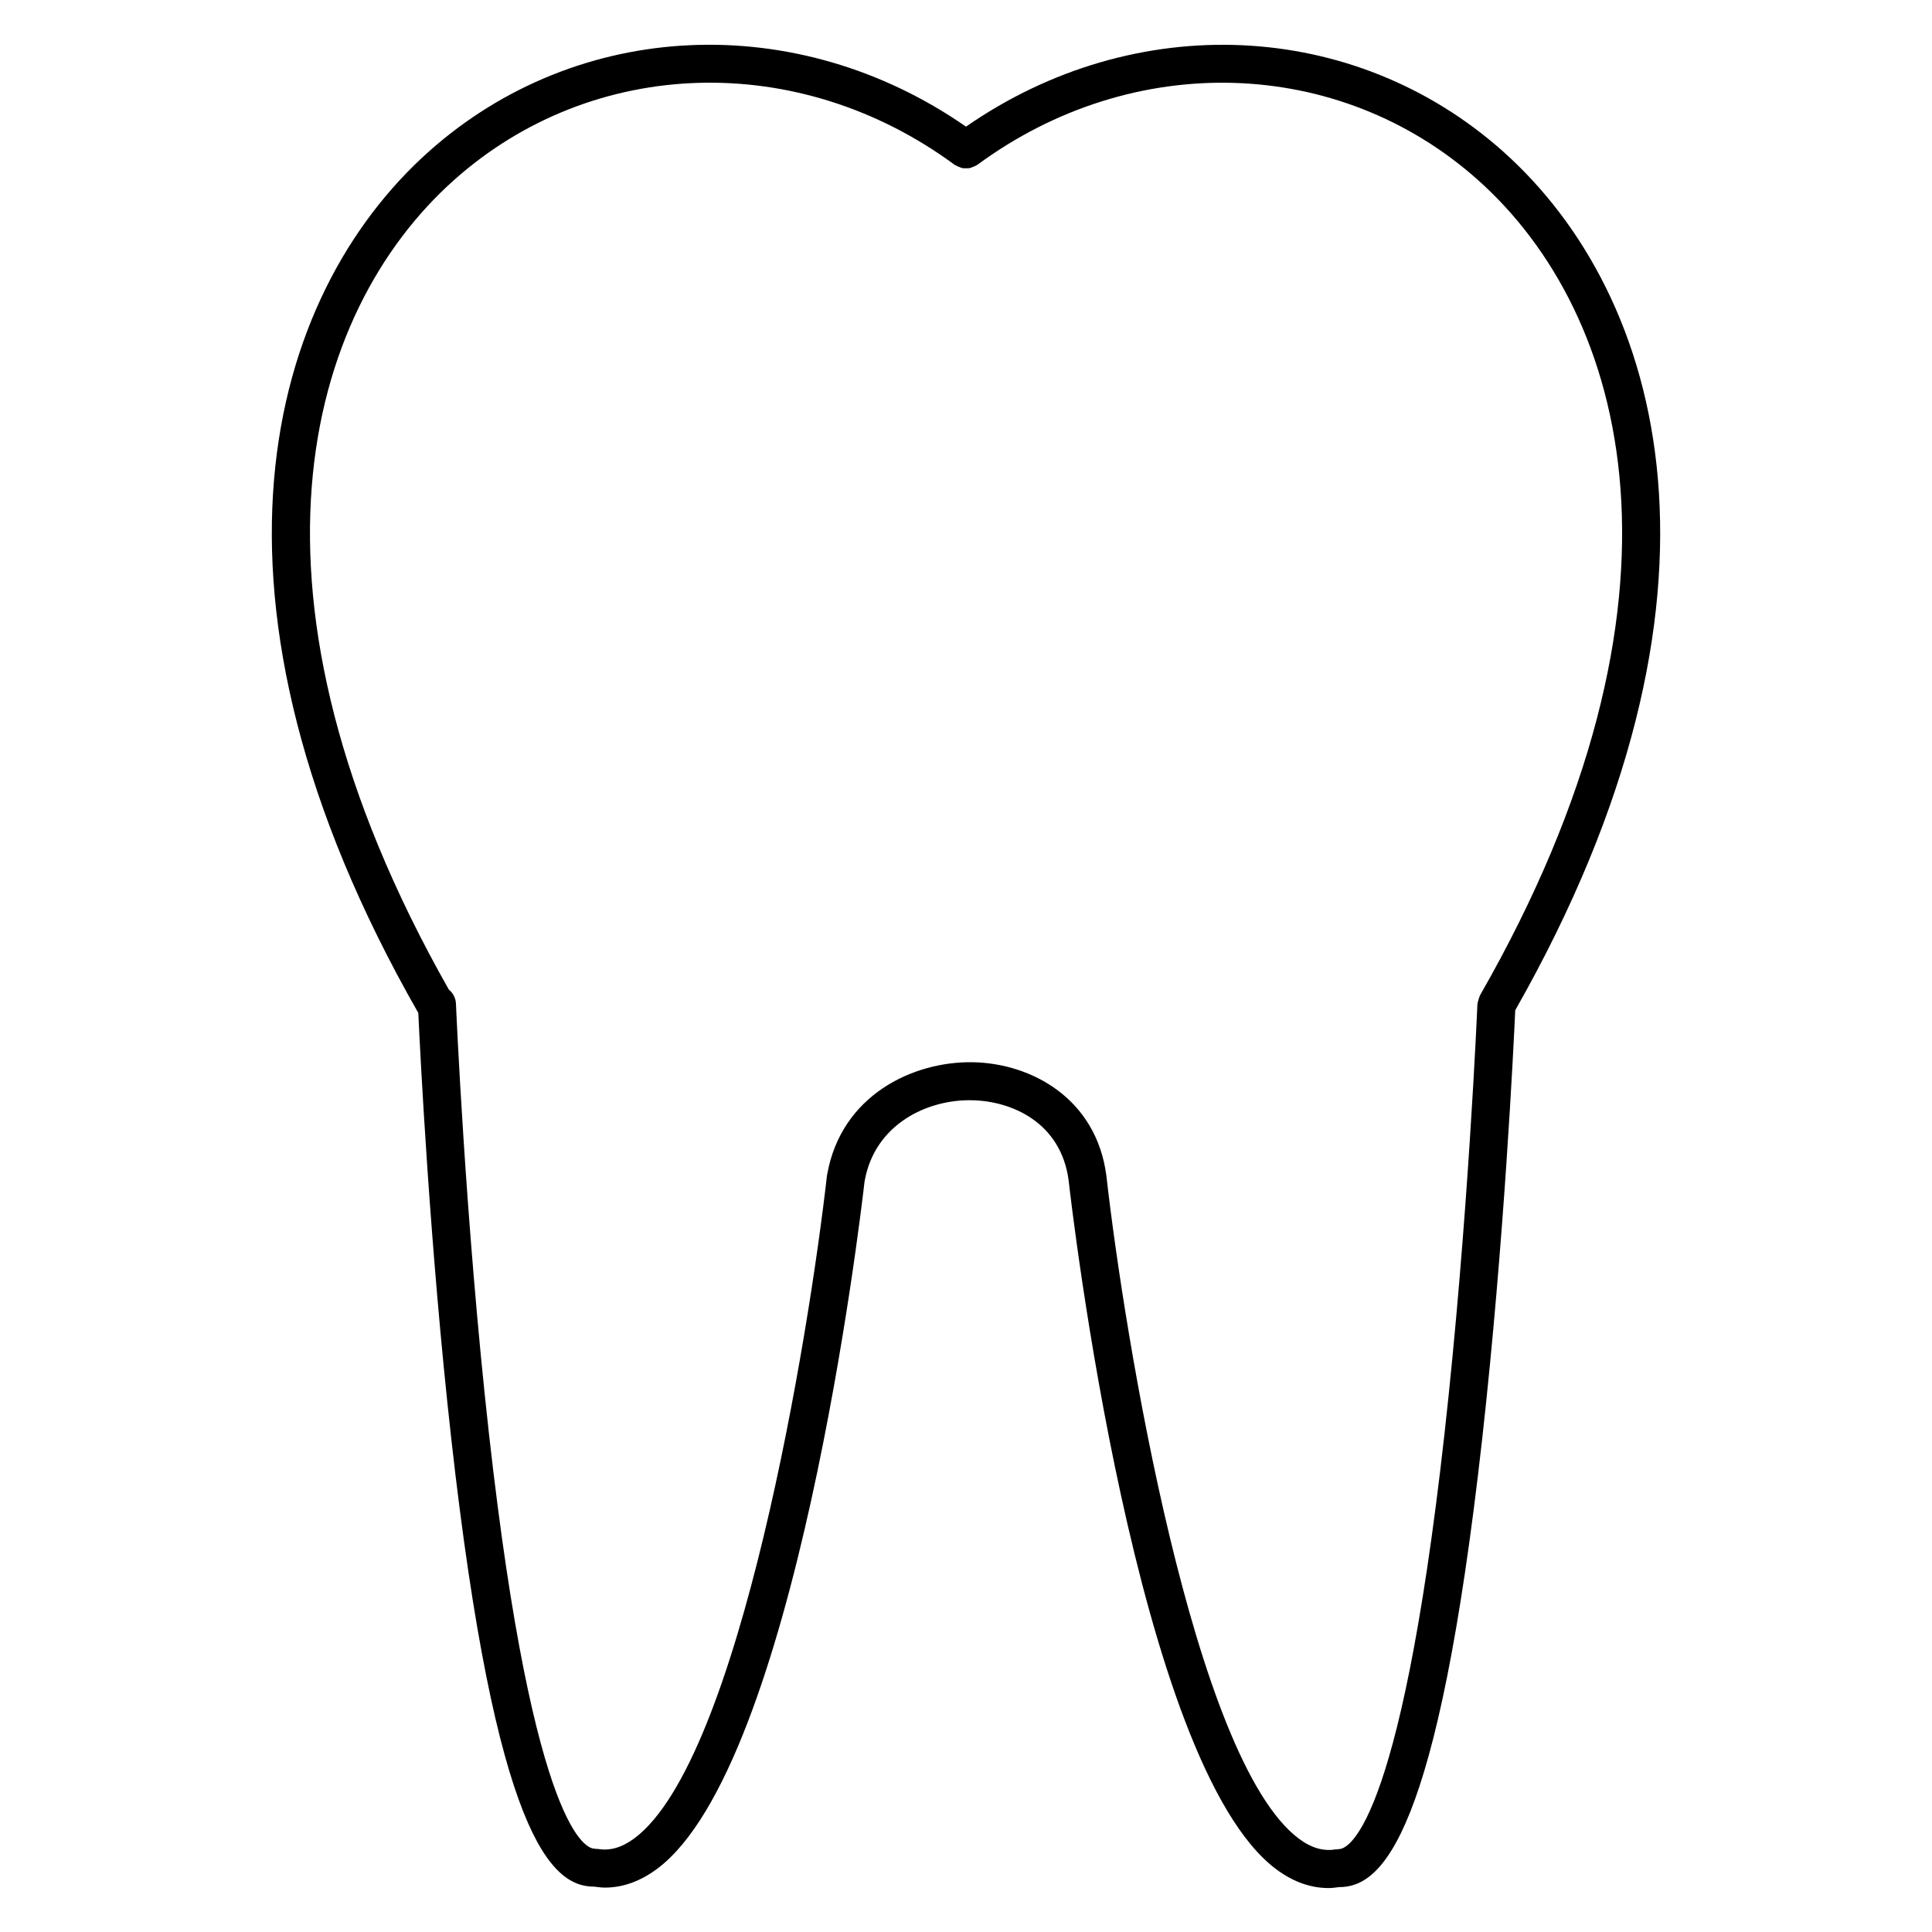 <?xml version="1.0" encoding="UTF-8"?>
<!-- Uploaded to: ICON Repo, www.svgrepo.com, Generator: ICON Repo Mixer Tools -->
<svg fill="#000000" width="800px" height="800px" version="1.1" viewBox="144 144 512 512" xmlns="http://www.w3.org/2000/svg">
 <path d="m542.32 184.13c-39.512-35.203-97.52-37.66-142.32-6.566-44.789-31.105-102.8-28.648-142.31 6.559-42.723 38.062-65.859 118.01-2.832 228.32 0.488 10.656 3.043 62.016 8.727 112.78 11.766 105.09 26.398 118.76 37.859 118.76h0.066c0.938 0.125 1.875 0.25 2.801 0.25 4.762 0 9.41-1.672 13.859-4.992 36.648-27.363 53.793-172.02 54.957-182.22 0-0.012 0.004-0.016 0.012-0.023 2.672-15.078 16.625-21.715 28.539-21.418 10.496 0.223 23.461 5.906 25.512 21.172 0.781 6.918 17.91 154.91 55.012 182.61 4.449 3.32 9.098 4.992 13.859 4.992 0.934 0 1.863-0.121 2.801-0.25h0.07c11.457 0 26.098-13.672 37.859-118.76 5.856-52.281 8.383-105.18 8.762-113.62 62.512-109.92 39.391-189.61-3.234-227.59zm-15.543 340.09c-11.941 106.63-26.234 109.8-27.871 109.8h-0.012-0.039c-0.156 0-0.293 0.074-0.441 0.09-0.145 0.016-0.293-0.039-0.441-0.012-3.223 0.559-6.43-0.344-9.742-2.82-27.98-20.887-46.324-133.93-51.031-175.73 0-0.02-0.016-0.035-0.02-0.055 0-0.016 0.004-0.031 0.004-0.047-2.691-20.223-19.664-29.613-35.293-29.945-16.043-0.289-34.969 8.812-38.676 29.73 0 0.02 0.004 0.035 0 0.051-0.004 0.055-0.039 0.098-0.047 0.141-4.711 41.801-23.051 154.85-51.027 175.74-3.316 2.469-6.504 3.387-9.742 2.82-0.152-0.023-0.293 0.023-0.438 0.012-0.156-0.016-0.289-0.09-0.441-0.09h-0.051c-1.641 0-15.93-3.18-27.867-109.76-6.312-56.387-8.742-113.59-8.766-114.16-0.066-1.508-0.801-2.832-1.883-3.723-59.199-104.45-38.18-179.31 1.445-214.61 36.793-32.777 91.324-34.41 132.62-3.953 0.07 0.051 0.156 0.059 0.227 0.105 0.301 0.203 0.625 0.316 0.953 0.441 0.289 0.109 0.559 0.246 0.855 0.309 0.316 0.059 0.629 0.039 0.953 0.039s0.641 0.02 0.957-0.039c0.297-0.055 0.57-0.191 0.855-0.309 0.328-0.125 0.648-0.242 0.945-0.441 0.07-0.047 0.156-0.055 0.227-0.105 41.301-30.449 95.844-28.812 132.63 3.953 39.816 35.477 60.879 110.89 0.578 216.16-0.035 0.066-0.035 0.133-0.066 0.195-0.145 0.277-0.207 0.586-0.297 0.891-0.105 0.344-0.23 0.676-0.258 1.027-0.004 0.059-0.039 0.109-0.047 0.176-0.016 0.578-2.438 57.734-8.75 114.12z"/>
</svg>